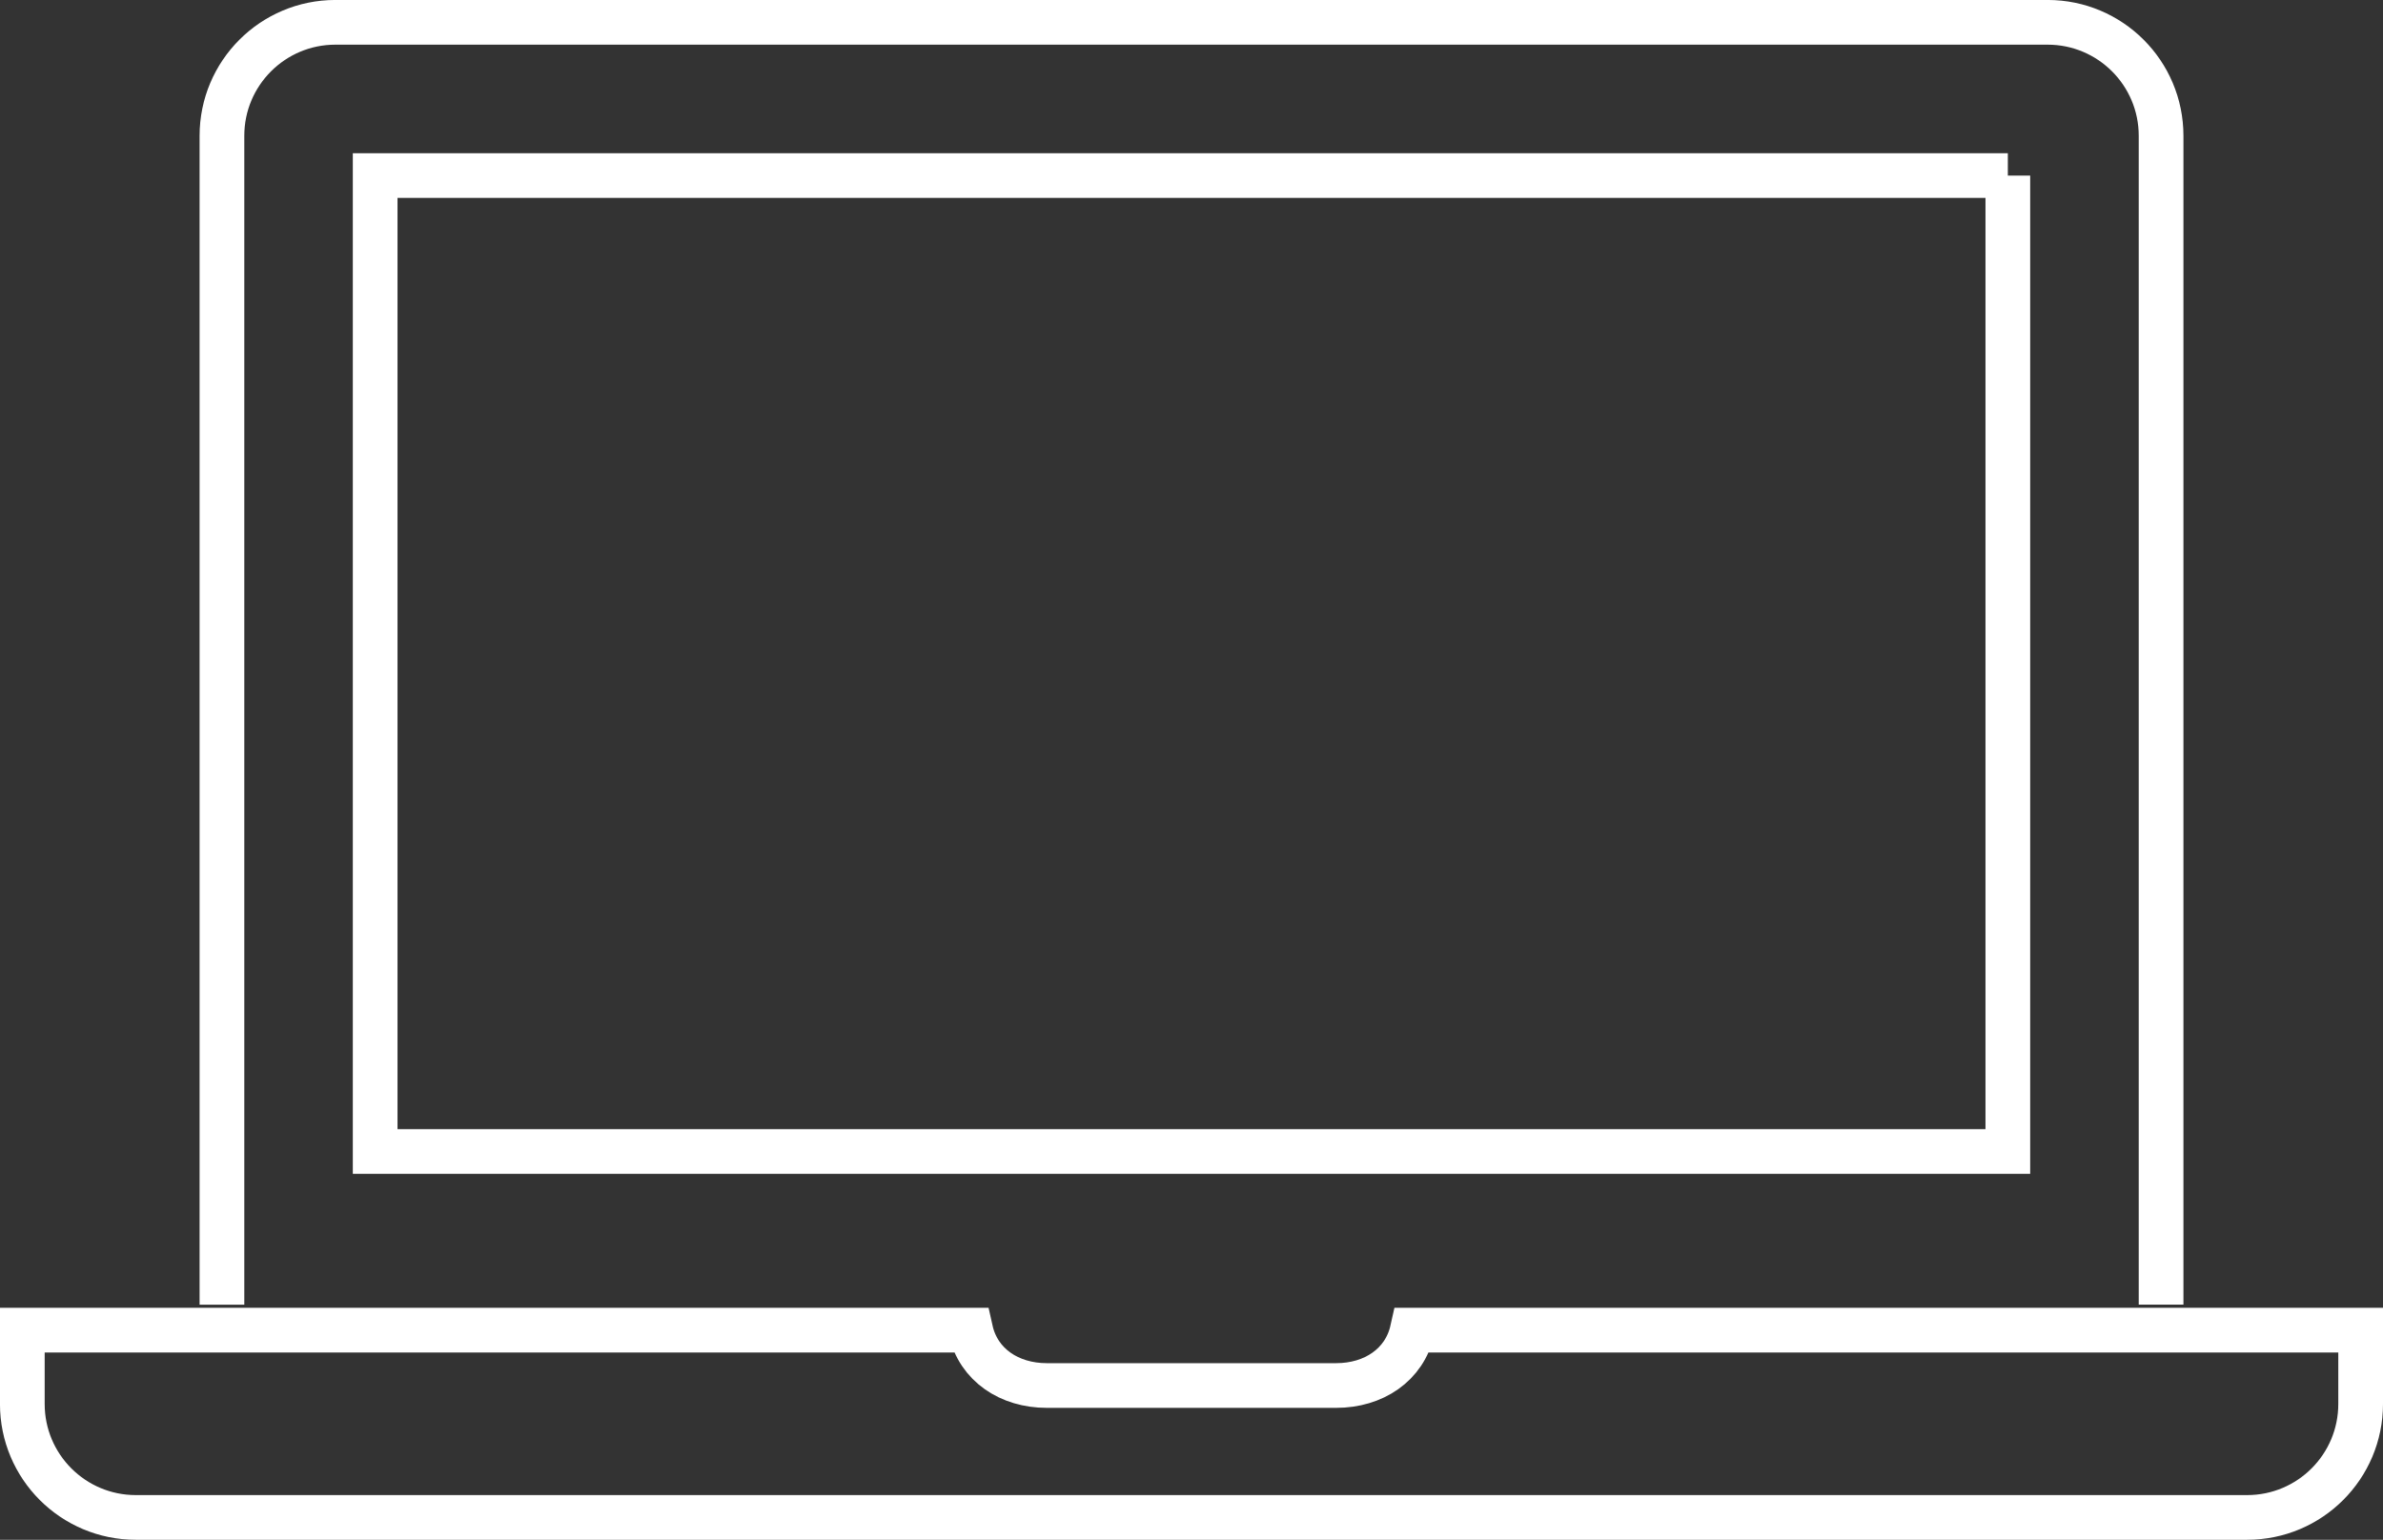 <svg xmlns="http://www.w3.org/2000/svg" width="159.916" height="103.355" viewBox="0 0 159.916 103.355"><rect x="0" y="0" width="159.916" height="103.355" fill="#333333" stroke="none"/><path fill="none" stroke="#FFF" stroke-width="3" stroke-miterlimit="10" d="M158.416 89.285v4.952c0 4.207-3.41 7.618-7.617 7.618H9.115c-4.207 0-7.617-3.41-7.617-7.618v-4.952h63.64C65.66 91.627 67.744 93 70.244 93H89.67c2.5 0 4.586-1.373 5.108-3.715h63.638zm-23.676-77.5H25.176V77.29H134.74V11.785M14.894 87.575V9.116c0-4.208 3.412-7.618 7.617-7.618h114.897c4.207 0 7.616 3.41 7.616 7.617v78.455"/></svg>